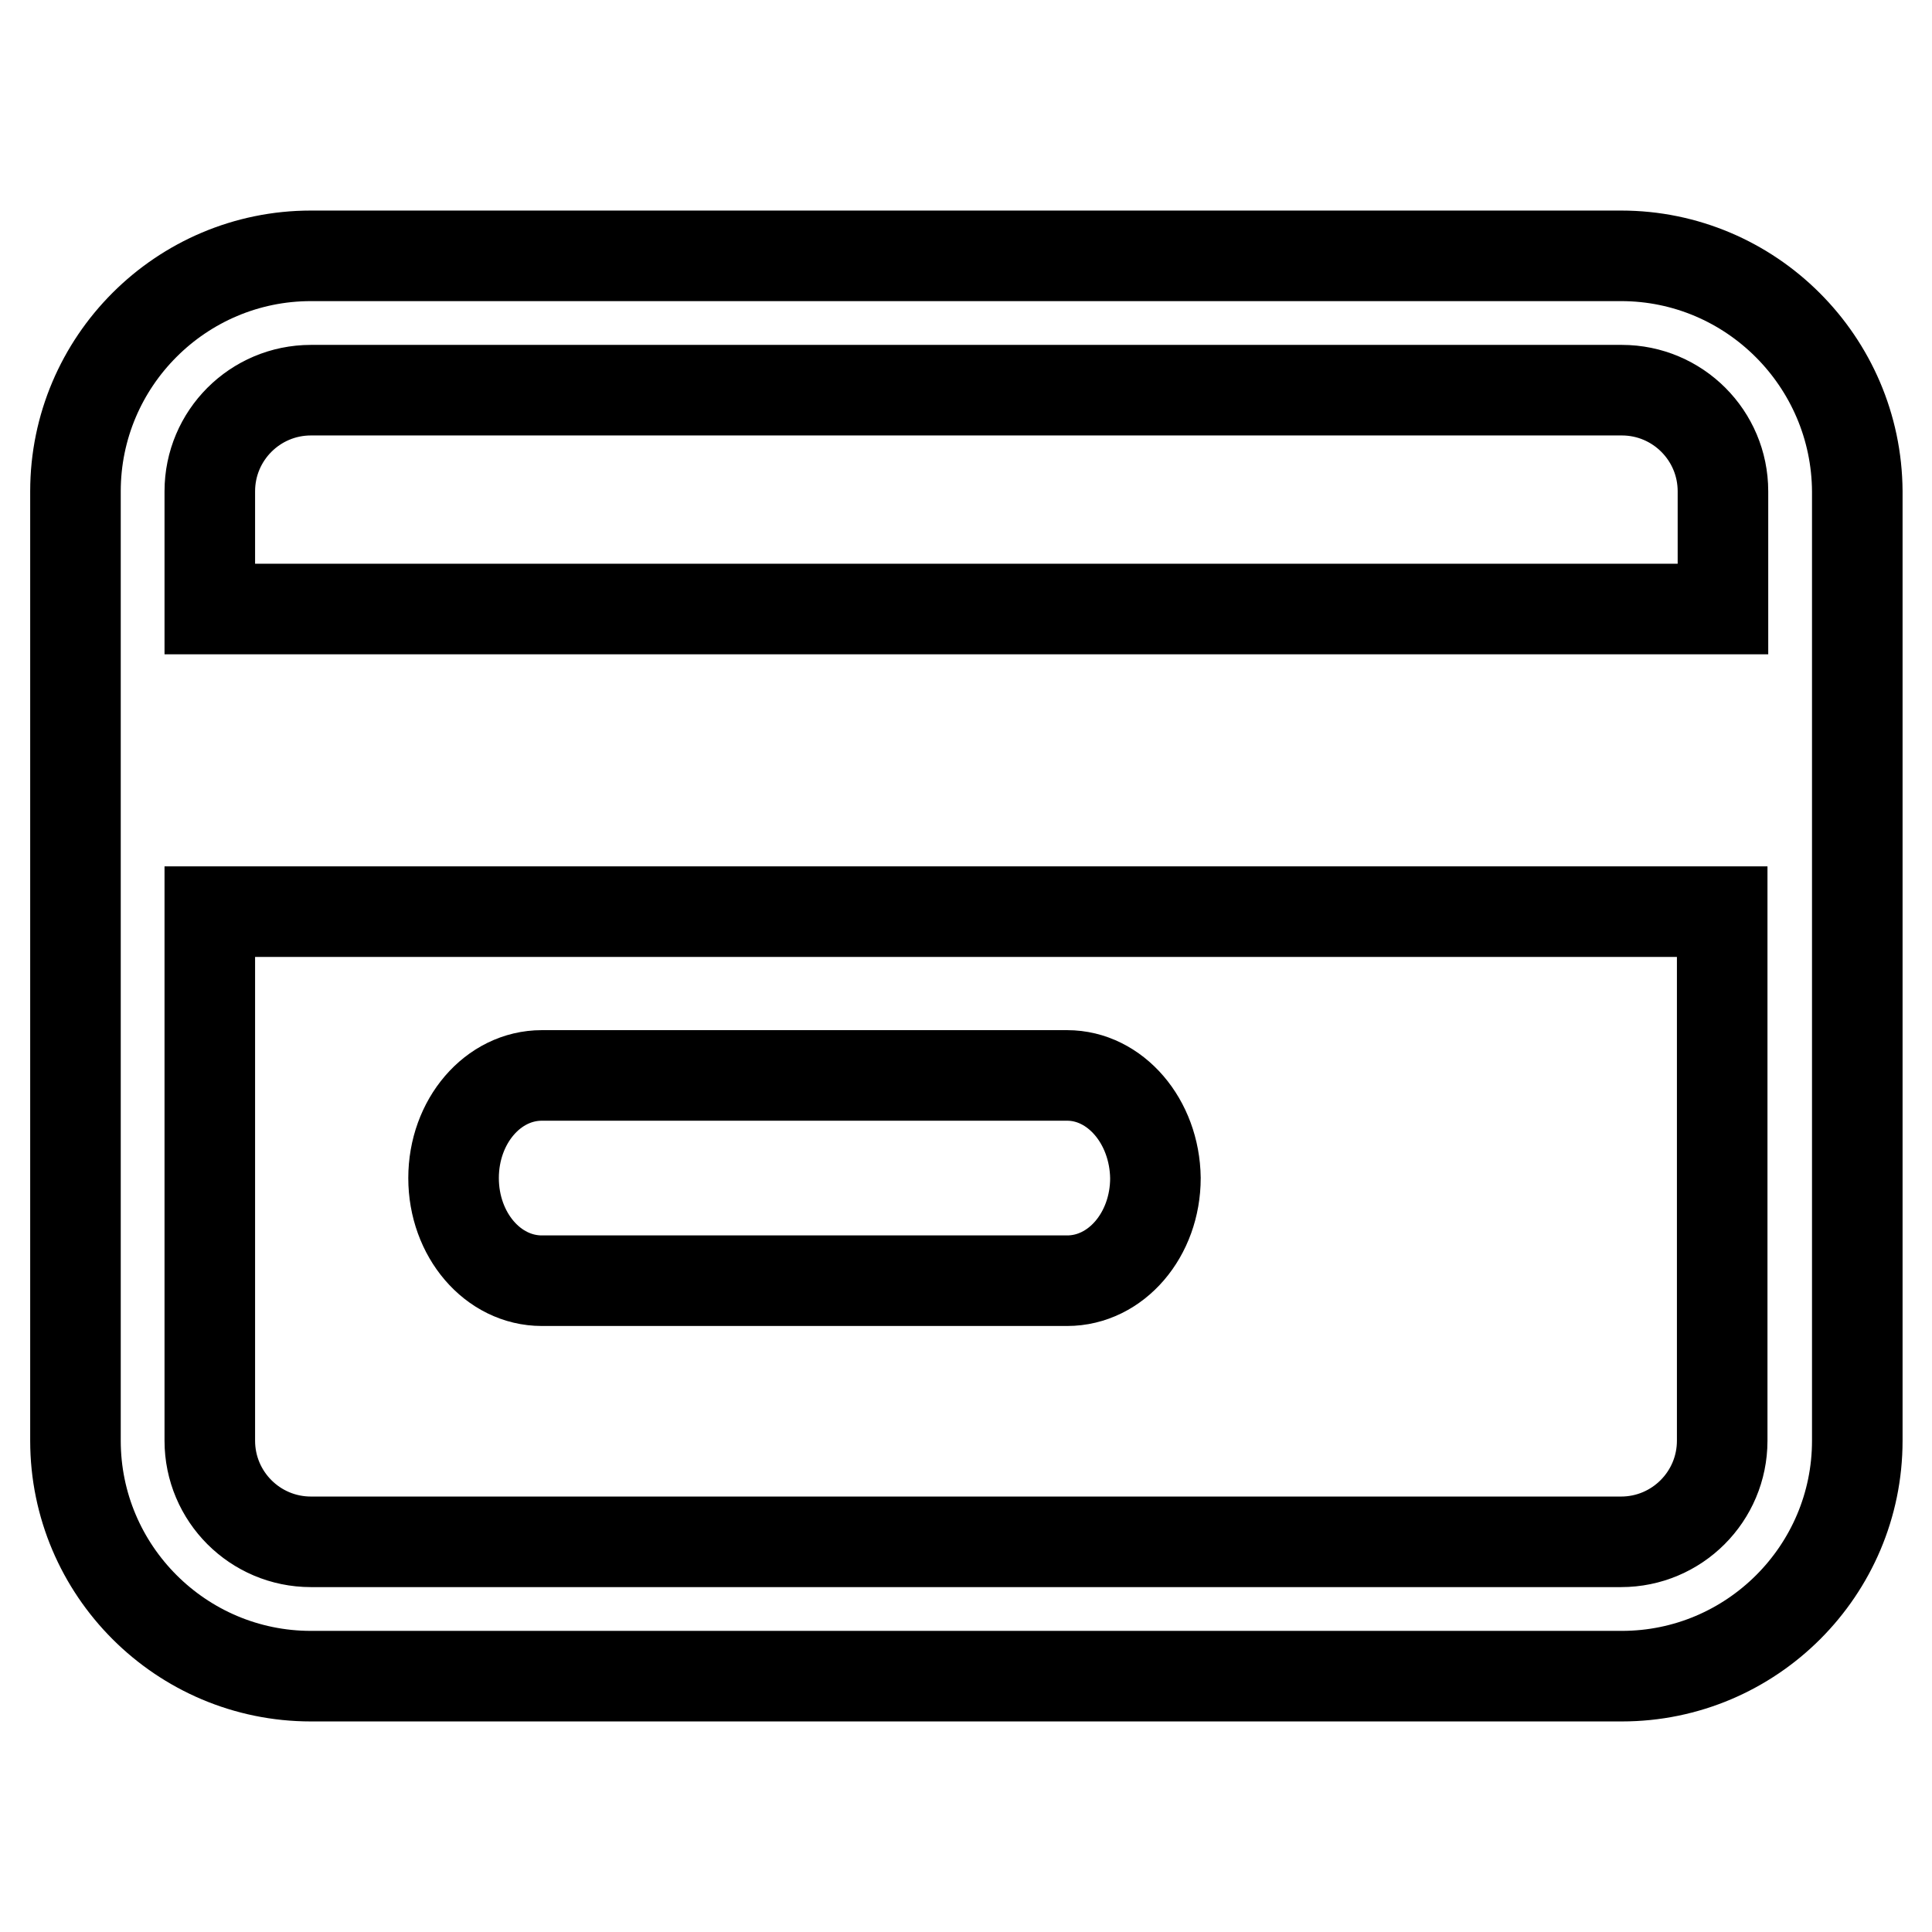 <?xml version="1.0" encoding="utf-8"?>
<!-- Svg Vector Icons : http://www.onlinewebfonts.com/icon -->
<!DOCTYPE svg PUBLIC "-//W3C//DTD SVG 1.1//EN" "http://www.w3.org/Graphics/SVG/1.1/DTD/svg11.dtd">
<svg version="1.1" xmlns="http://www.w3.org/2000/svg" xmlns:xlink="http://www.w3.org/1999/xlink" x="0px" y="0px" viewBox="0 0 256 256" enable-background="new 0 0 256 256" xml:space="preserve">
<g> <path stroke-width="12" fill-opacity="0" stroke="#000000"  d="M214.8,33.9H41.2C24,33.9,10,47.9,10,65.1v125.8c0,17.2,14,31.2,31.2,31.2h173.7c17.2,0,31.2-14,31.2-31.2 V65.1C246,47.9,232,33.9,214.8,33.9z M41.2,51.7h173.7c7.4,0,13.4,6,13.4,13.4v15.6H27.8V65.1C27.8,57.7,33.8,51.7,41.2,51.7 L41.2,51.7z M214.8,204.3H41.2c-7.4,0-13.4-6-13.4-13.4v-70.1h200.4v70.1C228.2,198.3,222.2,204.3,214.8,204.3L214.8,204.3z  M141.4,142.5H71.8c-6.5,0-11.7,6.1-11.7,13.6c0,7.5,5.2,13.6,11.7,13.6h69.6c6.5,0,11.7-6.1,11.7-13.6 C153,148.6,147.8,142.5,141.4,142.5z"/></g>
</svg>